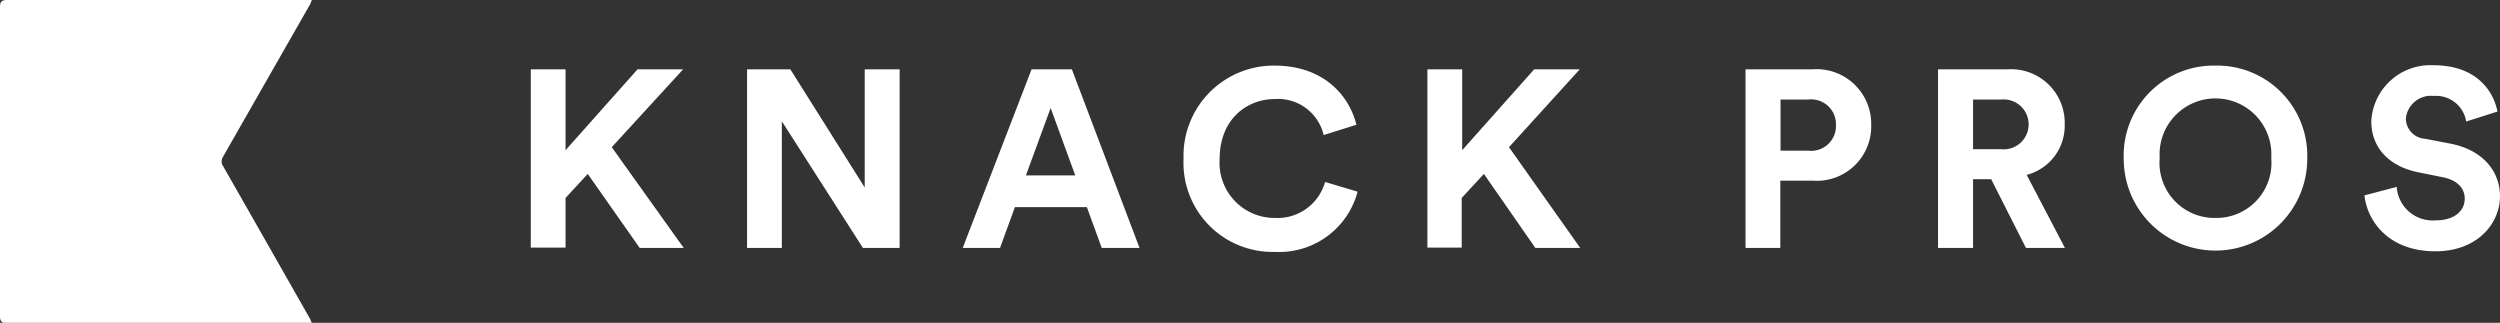 <svg xmlns="http://www.w3.org/2000/svg" viewBox="0 0 208.42 26.91"><rect x="0" y="0" width="208.42" height="26.91" fill="#333333" stroke="none"/><g id="8010d197-8abe-4109-bef0-ee5e1ad68a66" data-name="Layer 2"><g id="76b71222-63fc-414b-a0e9-9a7ca578c43b" data-name="Layer 2"><path d="M49,14.5l-1.85,2v4.14h-2.9V5.78h2.9v6.74l6-6.74h3.8L51,12.27,57,20.67H53.33Z" fill="#fff"/><path d="M71.94,20.67,65.18,10.11V20.67h-2.9V5.78h3.61l6.2,9.85V5.78H75V20.67Z" fill="#fff"/><path d="M90.61,17.27h-6l-1.24,3.4H80.26L86,5.78h3.36L95,20.67H91.85Zm-5.08-2.65h4.11L87.59,9Z" fill="#fff"/><path d="M98.67,13.24a7.52,7.52,0,0,1,7.58-7.77c4.12,0,6.24,2.52,6.83,4.93l-2.73.86a3.9,3.9,0,0,0-4.1-3c-2.22,0-4.57,1.6-4.57,5a4.59,4.59,0,0,0,4.62,4.91,4.12,4.12,0,0,0,4.17-3l2.71.81A6.76,6.76,0,0,1,106.3,21,7.43,7.43,0,0,1,98.67,13.24Z" fill="#fff"/><path d="M123.71,14.5l-1.85,2v4.14H119V5.78h2.9v6.74l6-6.74h3.8l-5.9,6.49,5.94,8.4H128Z" fill="#fff"/><path d="M148.42,15.06v5.61h-2.9V5.78h5.57A4.56,4.56,0,0,1,156,10.42a4.54,4.54,0,0,1-4.89,4.64Zm2.31-2.5a2.07,2.07,0,0,0,2.33-2.12,2.07,2.07,0,0,0-2.33-2.14h-2.29v4.26Z" fill="#fff"/><path d="M166,14.94h-1.51v5.73h-2.92V5.78h5.81a4.47,4.47,0,0,1,4.75,4.58,4.23,4.23,0,0,1-3.17,4.22l3.19,6.09H168.9Zm.84-2.5a2.08,2.08,0,1,0,0-4.14h-2.35v4.14Z" fill="#fff"/><path d="M184.69,5.47a7.51,7.51,0,0,1,7.66,7.77,7.65,7.65,0,1,1-15.3,0A7.5,7.5,0,0,1,184.69,5.47Zm0,12.7a4.59,4.59,0,0,0,4.66-5,4.66,4.66,0,1,0-9.3,0A4.59,4.59,0,0,0,184.69,18.17Z" fill="#fff"/><path d="M205.6,10.13A2.53,2.53,0,0,0,202.9,8a2.1,2.1,0,0,0-2.33,1.89,1.71,1.71,0,0,0,1.61,1.68l2.08.4c2.71.52,4.16,2.29,4.16,4.39,0,2.29-1.91,4.59-5.38,4.59-3.94,0-5.69-2.54-5.92-4.66l2.69-.71a3,3,0,0,0,3.25,2.79c1.56,0,2.42-.78,2.42-1.82,0-.87-.65-1.54-1.81-1.77l-2.08-.42c-2.37-.48-3.9-2-3.9-4.26a4.93,4.93,0,0,1,5.19-4.66c3.61,0,5,2.18,5.33,3.86Z" fill="#fff"/><path d="M18.53,13.73a.72.72,0,0,1,0-.64l0,0H0c0,4.42,0,8.85,0,13.27,0,.46.16.58.6.58H25.52c.14,0,.28,0,.48,0-.08-.18-.11-.29-.17-.39Q22.17,20.11,18.53,13.73Z" fill="#fff"/><path d="M18.53,13.18a.72.72,0,0,0,0,.64l0,0H0C0,9.43,0,5,0,.58,0,.12.16,0,.6,0H25.52c.14,0,.28,0,.48,0-.08.18-.11.3-.17.4Q22.17,6.8,18.53,13.18Z" fill="#fff"/></g></g></svg>
